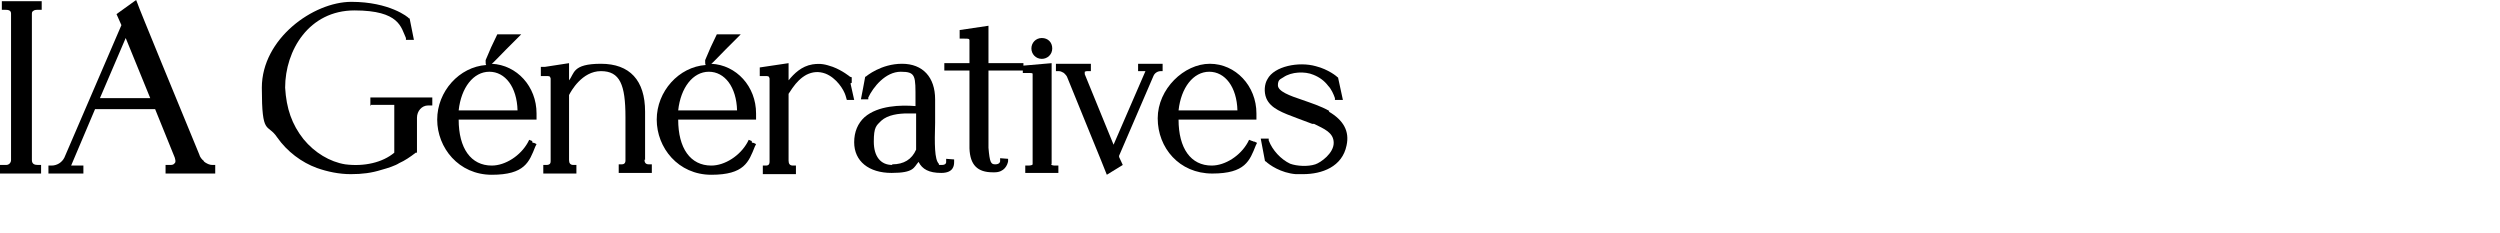 <?xml version="1.0" encoding="UTF-8"?>
<svg id="Calque_1" xmlns="http://www.w3.org/2000/svg" version="1.1" viewBox="0 0 407.7 38">
  <!-- Generator: Adobe Illustrator 29.3.1, SVG Export Plug-In . SVG Version: 2.1.0 Build 151)  -->
  <path d="M.3,1.6h.5c.4,0,1,0,1,.6v23.9c0,.4-.3.8-.8.8H0v1.4h6.7v-1.4h-.5c-.5,0-1-.1-1-.8V2.4c0-.3,0-.5.2-.6.2-.2.5-.2.9-.2h.5V.2H.3v1.4Z"/>
  <path d="M33.3,26.3c-.4-.3-.7-.7-.8-1.1C29.9,18.9,22.4.7,22.4.5l-.2-.5-3.2,2.3.8,1.8-9.3,21.6c-.4.8-1.2,1.3-2.1,1.3h-.5v1.3h5.7v-1.3h-2l3.9-9.2h9.8l3.2,7.9c.1.4.2.7,0,.9-.2.3-.5.3-.8.3h-.7v1.4h8.1v-1.4h-.5c-.4,0-.9-.2-1.4-.6ZM16.3,16l4.2-9.8,4,9.8h-8.3Z"/>
  <path d="M60.5,17.1h3.8v7.8c-1.9,1.6-4.9,2.3-8,1.9-2.5-.4-5-1.9-6.8-4.1-1.9-2.4-2.8-5-3-8.4,0-6.1,3.9-12.6,11.3-12.6s7.6,2.8,8.4,4.5v.3h1.3l-.7-3.5h-.1c-.1-.2-3.2-2.7-9.4-2.7s-14.6,6-14.6,14,.9,5.7,2.5,8.1c1.6,2.3,4,4.1,6.5,5,1.7.6,3.6,1,5.5,1s3.4-.2,5-.7c1.1-.3,2.3-.7,2.9-1.1.9-.4,1.8-1,2.7-1.7h.2v-5.7c0-1.1.8-2,1.8-2h.7v-1.3h-10.1v1.4Z"/>
  <path d="M86.8,23l-.5-.2-.2.4c-1.2,2.2-3.7,3.8-5.9,3.8-3.4,0-5.4-2.8-5.4-7.5h12.7v-1c0-4.4-3.2-7.9-7.3-8.1.3-.2.9-.9,2.4-2.4l2.4-2.4h-3.9l-1,2.1-.9,2.1v.3c0,.2,0,.4.1.5-4.4.3-8,4.3-8,8.9s3.5,9,8.9,9,6.1-2.1,7.1-4.6l.2-.4-.4-.2c-.1,0-.2,0-.3-.1ZM74.8,18c.4-3.7,2.4-6.3,5-6.3s4.5,2.5,4.6,6.3h-9.6Z"/>
  <path d="M105.2,26.1v-7.9c0-5.1-2.5-7.8-7.2-7.8s-4.3,1.6-5.2,2.7v-2.8l-3.9.6h-.7v1.5h.5c0,0,.2,0,.3,0,.6,0,.7,0,.8.4h0s0,.1,0,.1c0,0,0,0,0,.1v13.3c0,.3-.1.6-.7.6h-.5v1.4h5.4v-1.4h-.5c-.5,0-.7-.3-.7-.8v-10.6c.3-.6,2.1-3.9,5.2-3.9s4,2.2,4,7.5v7.1c0,.1,0,.6-.6.6h-.5v1.4h5.4v-1.4h-.5c-.6,0-.7-.4-.7-.8Z"/>
  <path d="M122.6,23l-.5-.2-.2.4c-1.2,2.2-3.7,3.8-5.9,3.8-3.4,0-5.4-2.8-5.4-7.5h12.7v-1c0-4.4-3.2-7.9-7.3-8.1.3-.2.9-.9,2.4-2.4l2.4-2.4h-3.9l-1,2.1-.9,2.1v.3c0,.2,0,.4.1.5-4.4.3-8,4.3-8,8.9s3.5,9,8.9,9,6.1-2.1,7.1-4.6l.2-.4-.4-.2c-.1,0-.2,0-.3-.1ZM110.6,18c.4-3.7,2.4-6.3,5-6.3s4.5,2.5,4.6,6.3h-9.6Z"/>
  <path d="M138.9,13.5v-.9c-.1,0-.3-.1-.3-.1,0,0-1.2-1-2.8-1.6-1.2-.4-1.9-.6-3.3-.4-1.8.3-3,1.5-3.9,2.6v-2.8l-4.7.7v1.4h.5c0,0,.2,0,.3,0,.6,0,.7,0,.8.4v13.6c0,.3-.1.6-.6.6h-.5v1.4h5.4v-1.4h-.5c-.5,0-.7-.3-.7-.8v-10.6s0,0,0-.1c0,0,0-.1,0-.2.2-.3.4-.6.6-.9.7-1,1.4-1.7,2.3-2.2,1-.5,2-.6,3.1-.2,1.8.7,3,2.6,3.3,3.6l.2.7h1.2l-.6-2.7Z"/>
  <path d="M154.3,26.4c0,.1,0,.5-.7.5s-.4,0-.5-.2c-.7-.7-.7-3.2-.6-6.7,0-1.1,0-2.4,0-3.8,0-3.6-2-5.8-5.4-5.8s-5.8,2-5.9,2.1h-.1c0,.1-.7,3.7-.7,3.7h1.2v-.3c.8-1.7,2.8-4.2,5.3-4.2s2.4.7,2.4,4.6,0,.7,0,1c-2.4-.2-6.1-.1-8.3,1.8-1.1,1-1.7,2.4-1.7,4.1,0,3.1,2.4,5,6.1,5s3.6-.9,4.4-1.8c.6,1.2,1.7,1.8,3.7,1.8s2.1-1.2,2.1-1.8v-.4s-1.3-.1-1.3-.1v.5ZM145.5,26.9c-1.9,0-3-1.4-3-3.8s.4-2.6,1.2-3.4c1.1-1,2.9-1.2,4.3-1.2s1,0,1.4,0c0,4.9,0,5.5,0,5.9-.7,1.6-2,2.4-3.9,2.4Z"/>
  <path d="M169.9,9.6c.9,0,1.7-.7,1.7-1.7s-.7-1.7-1.7-1.7-1.7.8-1.7,1.7.7,1.7,1.7,1.7Z"/>
  <path d="M171.5,26.8V10.3l-4.6.4v-.4h-5.7v-6.1l-4.7.7v1.4h.5c0,0,.2,0,.3,0,.6,0,.8,0,.8.3v3.7h-4.1v1.2h4.1v12.7c.1,2.7,1.3,3.9,3.8,3.9h.3c1.6,0,2.1-1.2,2.2-1.8v-.4s-1.3-.1-1.3-.1v.5c0,.1-.1.5-.8.5s-.9-.3-1.1-2.7v-12.6h5.6v.4h.5c0,0,.2,0,.3,0,.5,0,.7,0,.8.1v14.8c0,.1-.3.2-.7.2h-.5v1.2h5.4v-1.2h-.5c-.2,0-.7,0-.7-.3Z"/>
  <path d="M189.6,11.6v-1.2h-4v1.2h1.2l-5.2,12-4.7-11.5c0-.2,0-.4,0-.4,0,0,.2-.1.4-.1h.6v-1.2h-5.7v1.2h.5c.3,0,.6.2.8.3.2.2.4.4.5.6h0c1.6,4,6.3,15.4,6.3,15.5l.2.5,2.6-1.6-.6-1.3v-.2c0,0,5.6-13,5.6-13,.2-.5.7-.8,1.2-.8h.5Z"/>
  <path d="M204.2,23l-.5-.2-.2.4c-1.2,2.2-3.7,3.8-5.9,3.8-3.4,0-5.4-2.8-5.4-7.5h12.7v-1c0-4.5-3.4-8.1-7.6-8.1s-8.5,4.1-8.5,8.9,3.5,9,8.9,9,6.1-2.1,7.1-4.6l.2-.4-.4-.2c-.1,0-.2,0-.3-.1ZM192.2,18c.4-3.7,2.4-6.3,5-6.3s4.5,2.5,4.6,6.3h-9.6Z"/>
  <path d="M216.8,18.1c-1.4-.8-3-1.3-4.4-1.8-2.1-.7-4-1.4-4-2.4s.5-1,.9-1.3c1.3-.9,3.5-1,4.9-.4,1,.4,1.8,1,2.4,1.8.5.5.9,1.4,1.1,2v.3h1.3l-.8-3.7h-.1c0-.1-1.5-1.3-3.5-1.8-2.8-.8-6.8,0-7.9,2.1-.5.8-.6,2.1-.2,3.1.7,1.7,2.7,2.4,5.1,3.3.8.3,1.6.6,2.4.9h.3c1.6.8,3.2,1.4,3.2,3.1s-2.1,3.2-3,3.5c-1.2.4-3,.3-4.1-.1-1.5-.7-2.9-2.2-3.5-3.8v-.3h-1.3l.7,3.7h.1c.6.6,2.5,1.9,4.9,2.1.4,0,.8,0,1.2,0,3.1,0,6.4-1.2,7.1-4.7.5-2.3-.5-4.1-2.9-5.5Z"/>
</svg>